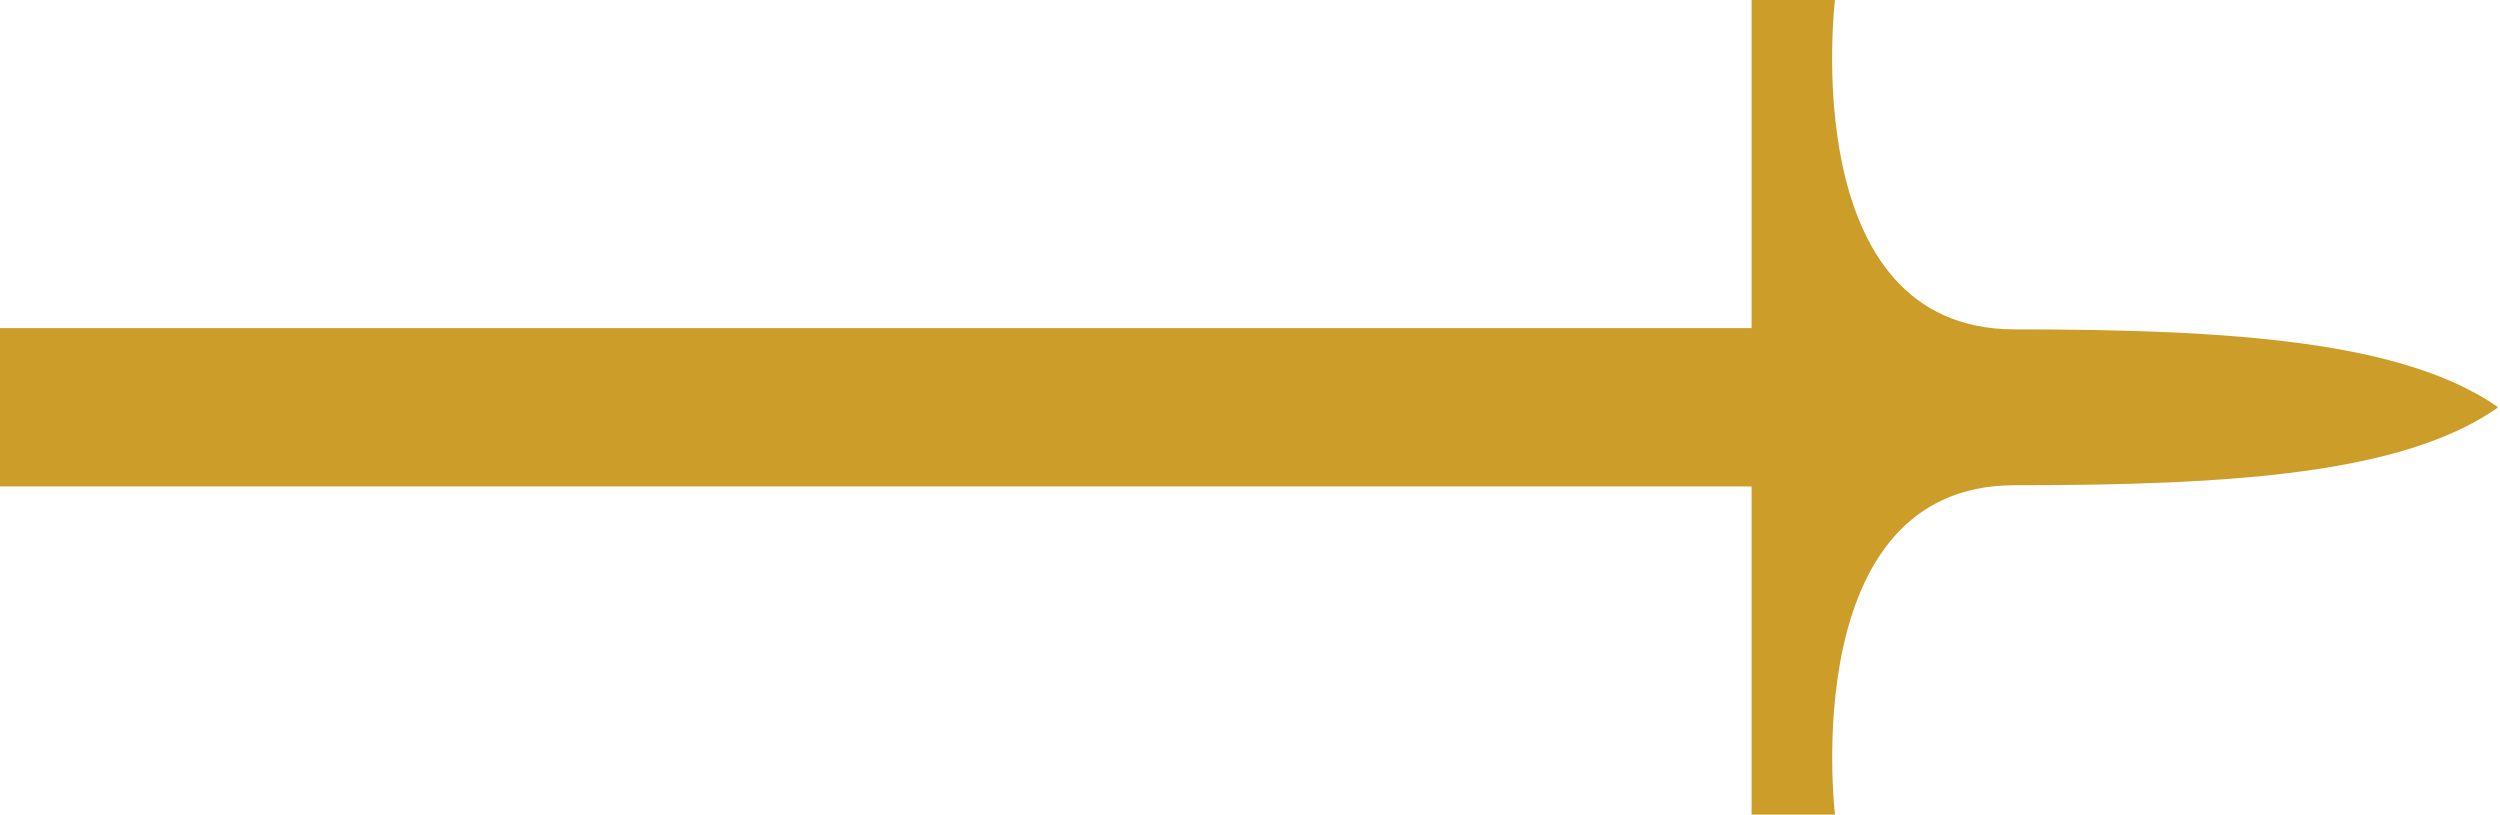 <?xml version="1.0" encoding="UTF-8"?> <svg xmlns="http://www.w3.org/2000/svg" width="178" height="58" viewBox="0 0 178 58" fill="none"> <path d="M-0 28.957V34.635H124.712V58H130.651C130.651 58 127.834 34.549 143.439 34.549C159.044 34.549 171.095 33.725 177.814 29.043V28.957C171.095 24.318 159.088 23.451 143.439 23.451C127.79 23.451 130.651 0 130.651 0H124.712V23.365H-0V29.087" fill="#CD9D29"></path> </svg> 